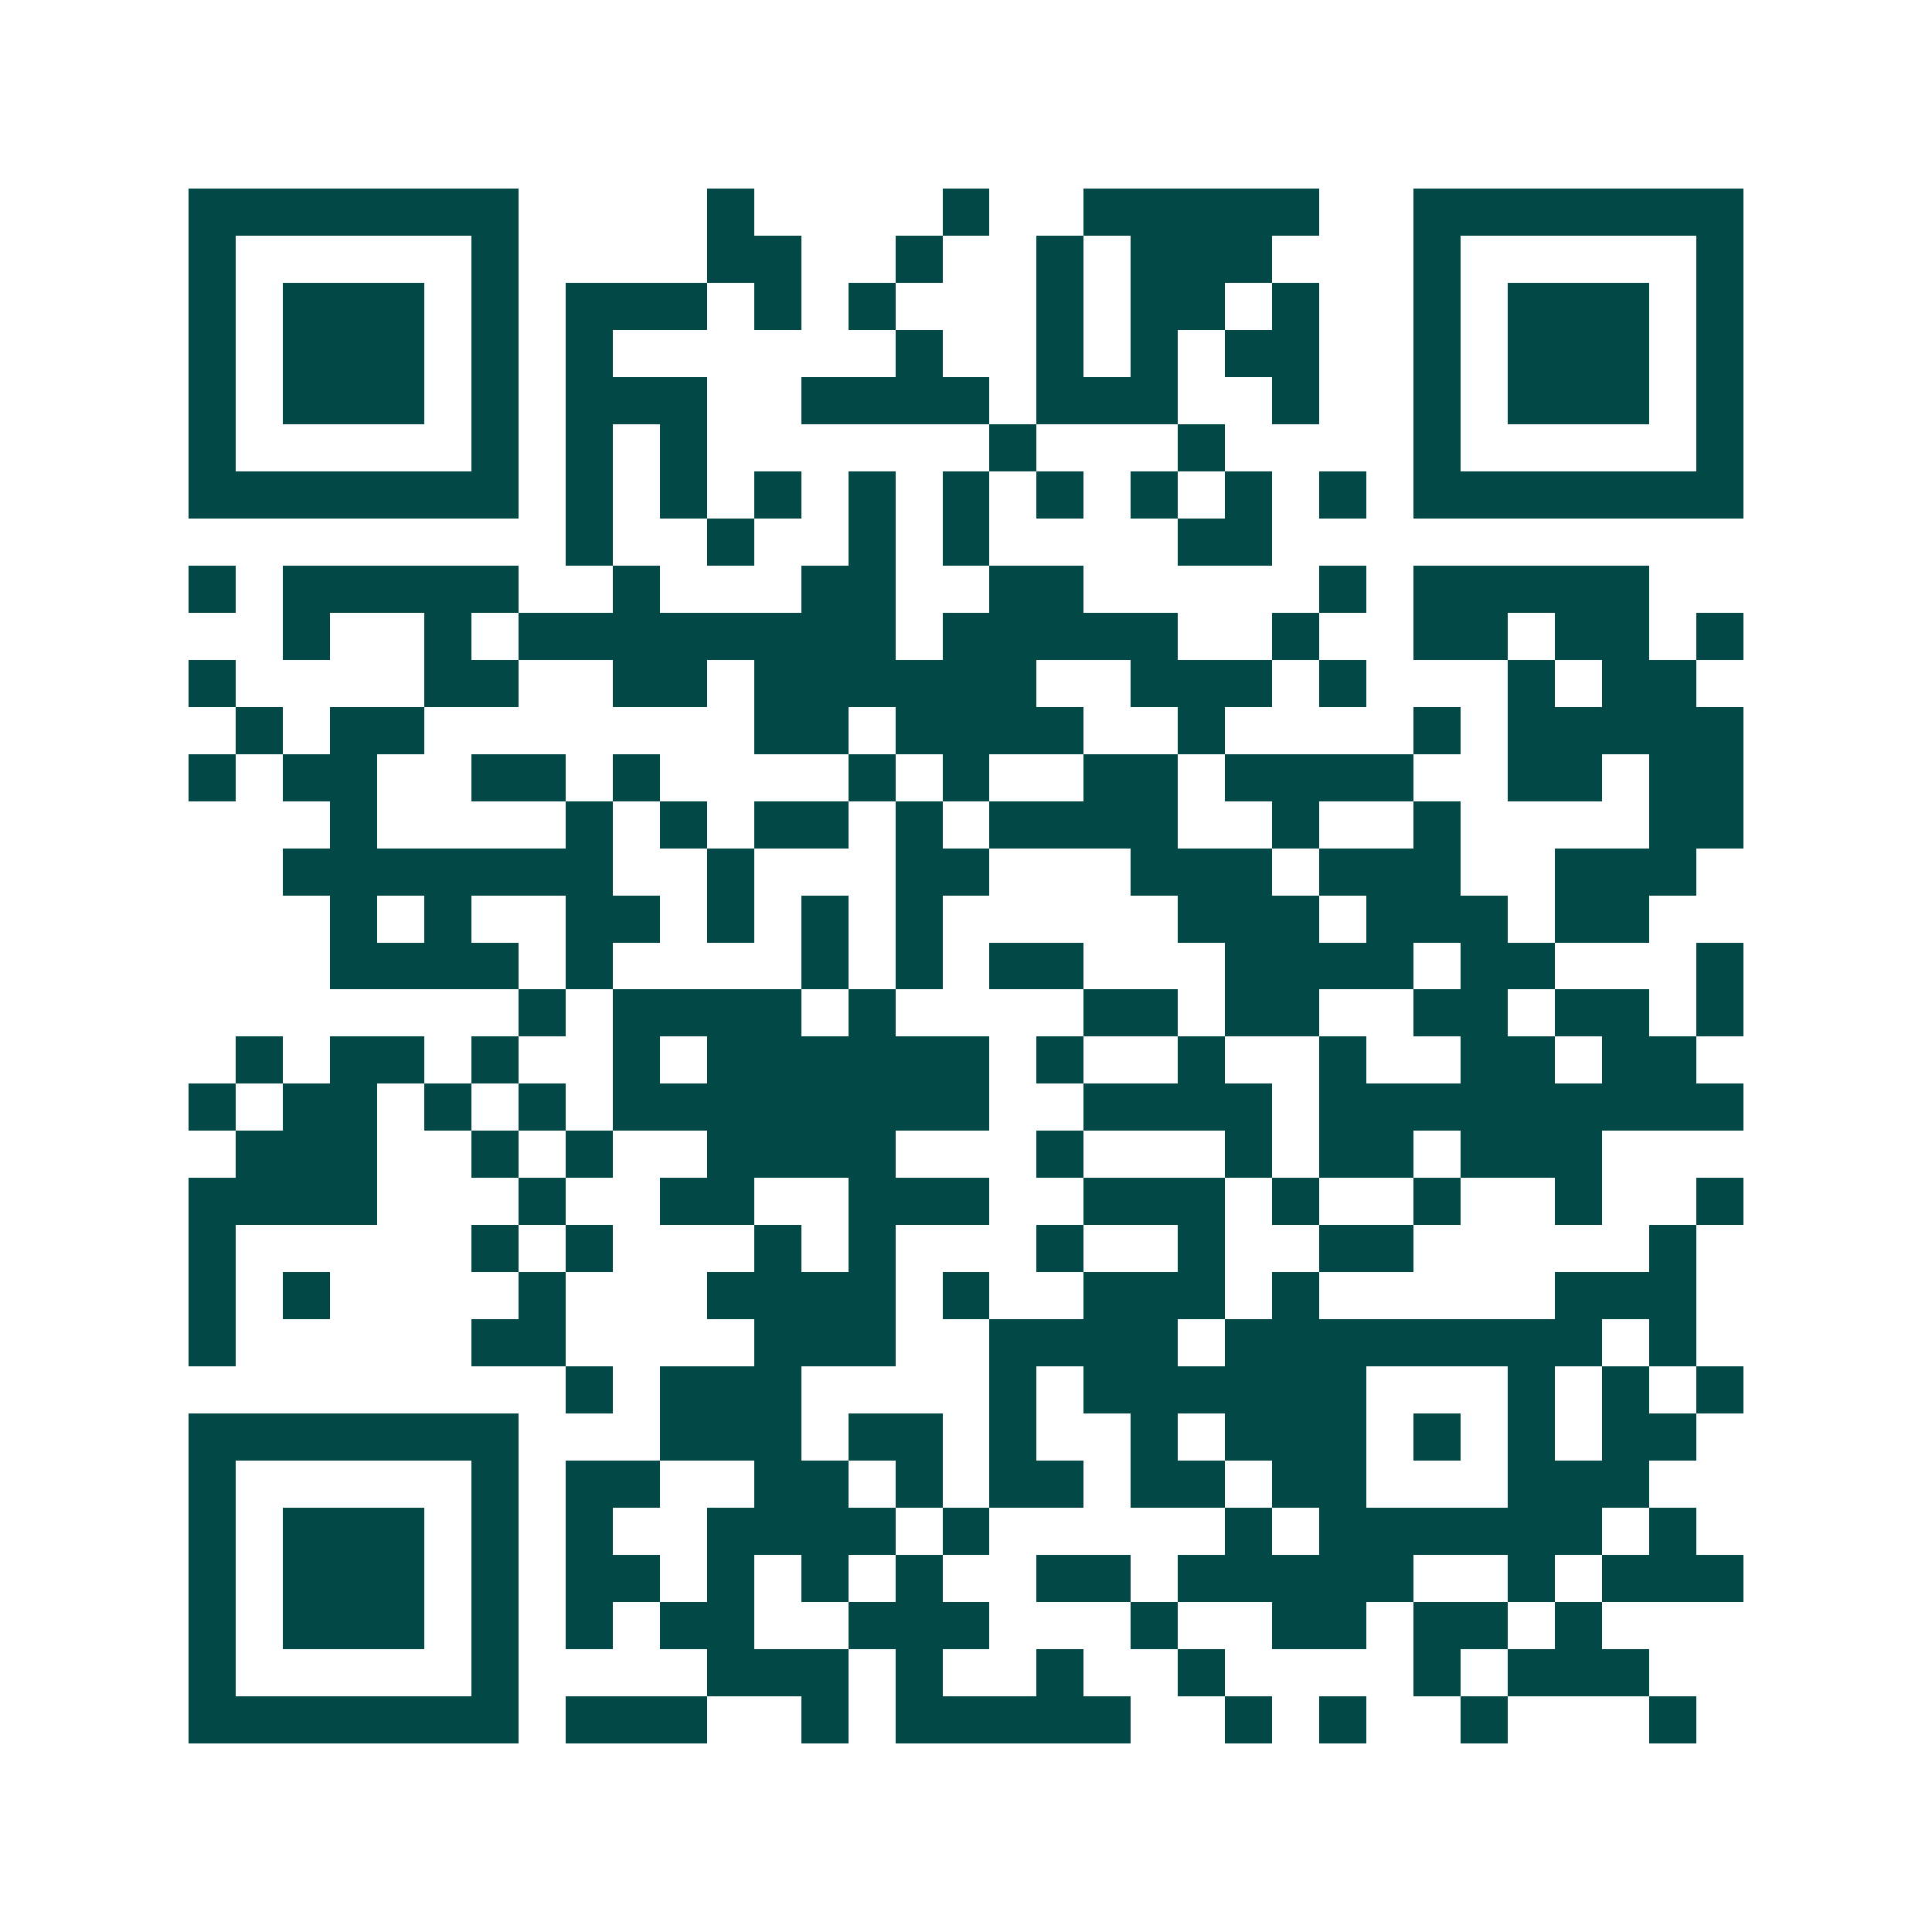 <svg xmlns="http://www.w3.org/2000/svg" width="200" height="200" viewBox="0 0 41 41" shape-rendering="crispEdges"><path fill="#ffffff" d="M0 0h41v41H0z"/><path stroke="#014847" d="M4 4.5h7m4 0h1m4 0h1m2 0h5m2 0h7M4 5.5h1m5 0h1m4 0h2m2 0h1m2 0h1m1 0h3m3 0h1m5 0h1M4 6.5h1m1 0h3m1 0h1m1 0h3m1 0h1m1 0h1m3 0h1m1 0h2m1 0h1m2 0h1m1 0h3m1 0h1M4 7.5h1m1 0h3m1 0h1m1 0h1m6 0h1m2 0h1m1 0h1m1 0h2m2 0h1m1 0h3m1 0h1M4 8.5h1m1 0h3m1 0h1m1 0h3m2 0h4m1 0h3m2 0h1m2 0h1m1 0h3m1 0h1M4 9.5h1m5 0h1m1 0h1m1 0h1m6 0h1m3 0h1m4 0h1m5 0h1M4 10.5h7m1 0h1m1 0h1m1 0h1m1 0h1m1 0h1m1 0h1m1 0h1m1 0h1m1 0h1m1 0h7M12 11.5h1m2 0h1m2 0h1m1 0h1m4 0h2M4 12.5h1m1 0h5m2 0h1m3 0h2m2 0h2m5 0h1m1 0h5M6 13.5h1m2 0h1m1 0h8m1 0h5m2 0h1m2 0h2m1 0h2m1 0h1M4 14.5h1m4 0h2m2 0h2m1 0h6m2 0h3m1 0h1m3 0h1m1 0h2M5 15.5h1m1 0h2m7 0h2m1 0h4m2 0h1m4 0h1m1 0h5M4 16.5h1m1 0h2m2 0h2m1 0h1m4 0h1m1 0h1m2 0h2m1 0h4m2 0h2m1 0h2M7 17.5h1m4 0h1m1 0h1m1 0h2m1 0h1m1 0h4m2 0h1m2 0h1m4 0h2M6 18.5h7m2 0h1m3 0h2m3 0h3m1 0h3m2 0h3M7 19.5h1m1 0h1m2 0h2m1 0h1m1 0h1m1 0h1m5 0h3m1 0h3m1 0h2M7 20.5h4m1 0h1m4 0h1m1 0h1m1 0h2m3 0h4m1 0h2m3 0h1M11 21.5h1m1 0h4m1 0h1m4 0h2m1 0h2m2 0h2m1 0h2m1 0h1M5 22.5h1m1 0h2m1 0h1m2 0h1m1 0h6m1 0h1m2 0h1m2 0h1m2 0h2m1 0h2M4 23.5h1m1 0h2m1 0h1m1 0h1m1 0h8m2 0h4m1 0h9M5 24.5h3m2 0h1m1 0h1m2 0h4m3 0h1m3 0h1m1 0h2m1 0h3M4 25.5h4m3 0h1m2 0h2m2 0h3m2 0h3m1 0h1m2 0h1m2 0h1m2 0h1M4 26.5h1m5 0h1m1 0h1m3 0h1m1 0h1m3 0h1m2 0h1m2 0h2m5 0h1M4 27.5h1m1 0h1m4 0h1m3 0h4m1 0h1m2 0h3m1 0h1m5 0h3M4 28.5h1m5 0h2m4 0h3m2 0h4m1 0h8m1 0h1M12 29.5h1m1 0h3m4 0h1m1 0h6m3 0h1m1 0h1m1 0h1M4 30.5h7m3 0h3m1 0h2m1 0h1m2 0h1m1 0h3m1 0h1m1 0h1m1 0h2M4 31.5h1m5 0h1m1 0h2m2 0h2m1 0h1m1 0h2m1 0h2m1 0h2m3 0h3M4 32.5h1m1 0h3m1 0h1m1 0h1m2 0h4m1 0h1m5 0h1m1 0h6m1 0h1M4 33.5h1m1 0h3m1 0h1m1 0h2m1 0h1m1 0h1m1 0h1m2 0h2m1 0h5m2 0h1m1 0h3M4 34.5h1m1 0h3m1 0h1m1 0h1m1 0h2m2 0h3m3 0h1m2 0h2m1 0h2m1 0h1M4 35.5h1m5 0h1m4 0h3m1 0h1m2 0h1m2 0h1m4 0h1m1 0h3M4 36.5h7m1 0h3m2 0h1m1 0h5m2 0h1m1 0h1m2 0h1m3 0h1"/></svg>
